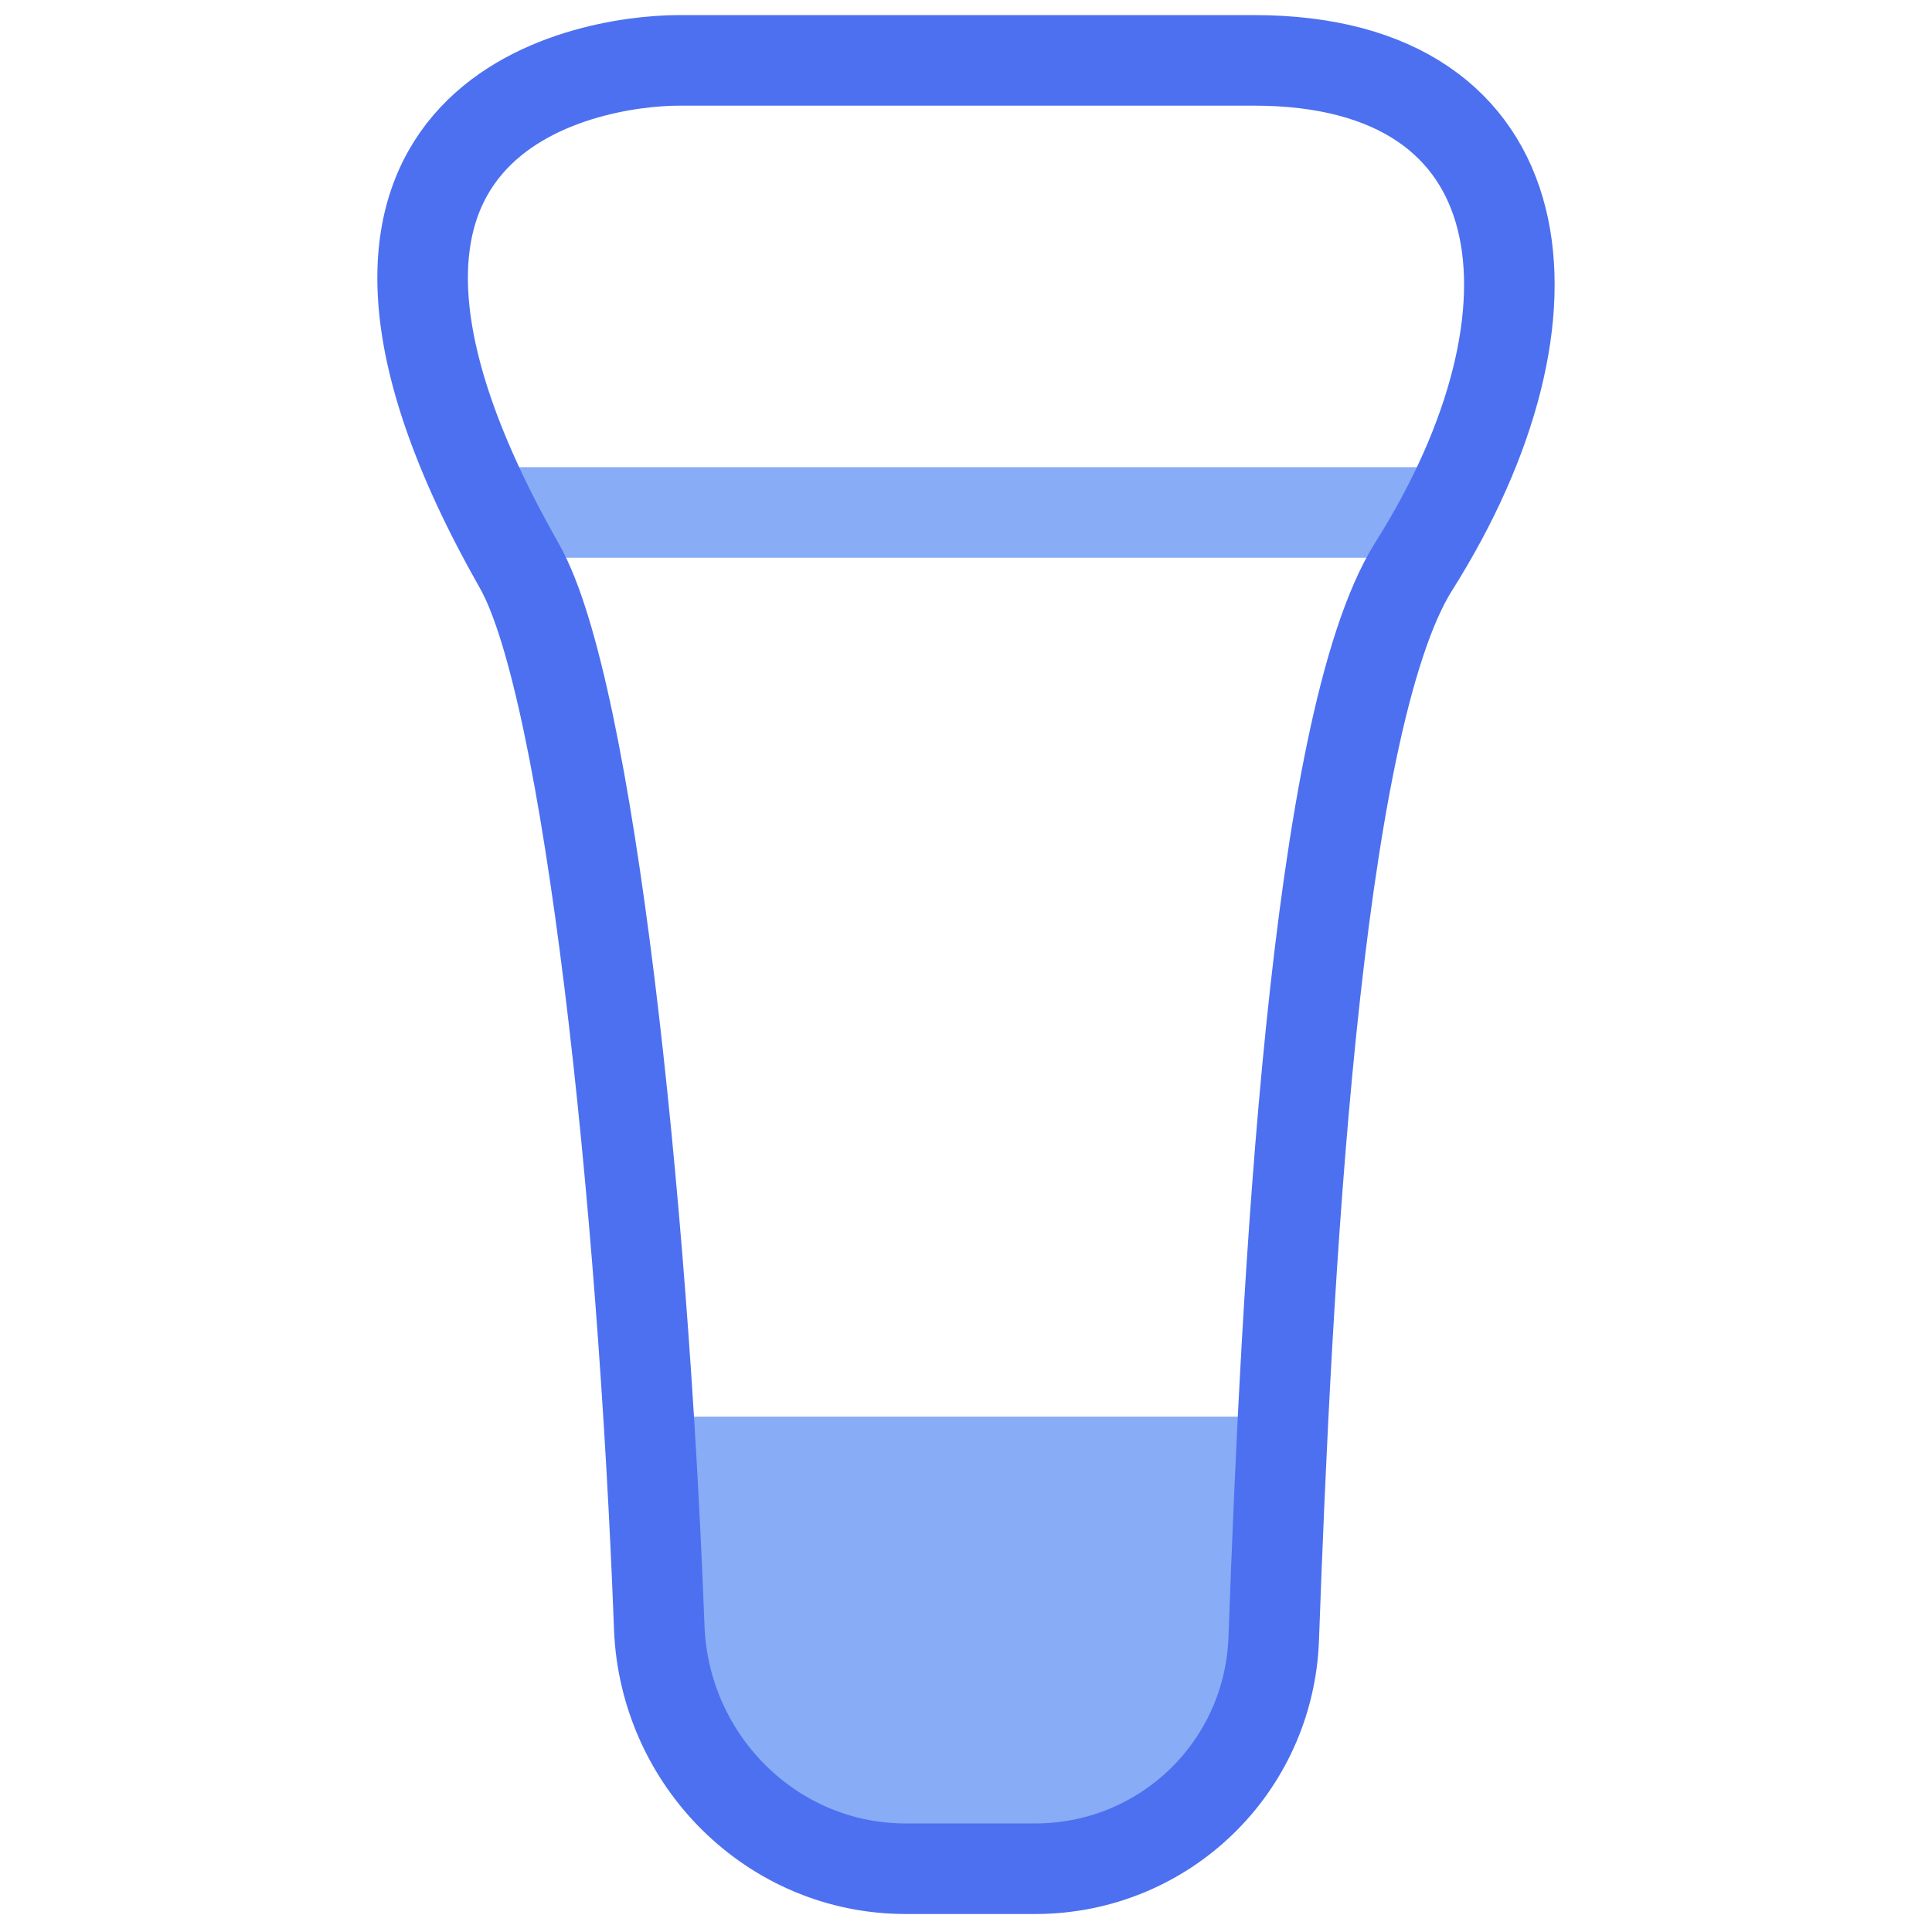 <svg width="32" height="32" viewBox="0 0 32 32" fill="none" xmlns="http://www.w3.org/2000/svg">
<path d="M8.889 8.488L22.922 8.488" stroke="#88ACF5" stroke-width="1.5" stroke-linecap="square"/>
<path d="M10.758 23.464H20.708V27C20.708 29.209 18.917 31 16.708 31H14.758C12.549 31 10.758 29.209 10.758 27V23.464Z" fill="#88ACF5"/>
<path d="M17.146 30.952H15C12.791 30.952 11.002 29.162 10.919 26.955C10.653 19.877 9.756 11.407 8.606 9.381C4.374 1.931 9.664 1 11.251 1H20.772C25.532 1 26.061 5.191 23.416 9.381C21.768 11.993 21.305 21.365 21.097 27.141C21.02 29.275 19.281 30.952 17.146 30.952Z" stroke="#4C70F0" stroke-width="1.5" stroke-linecap="square"/>
</svg>

